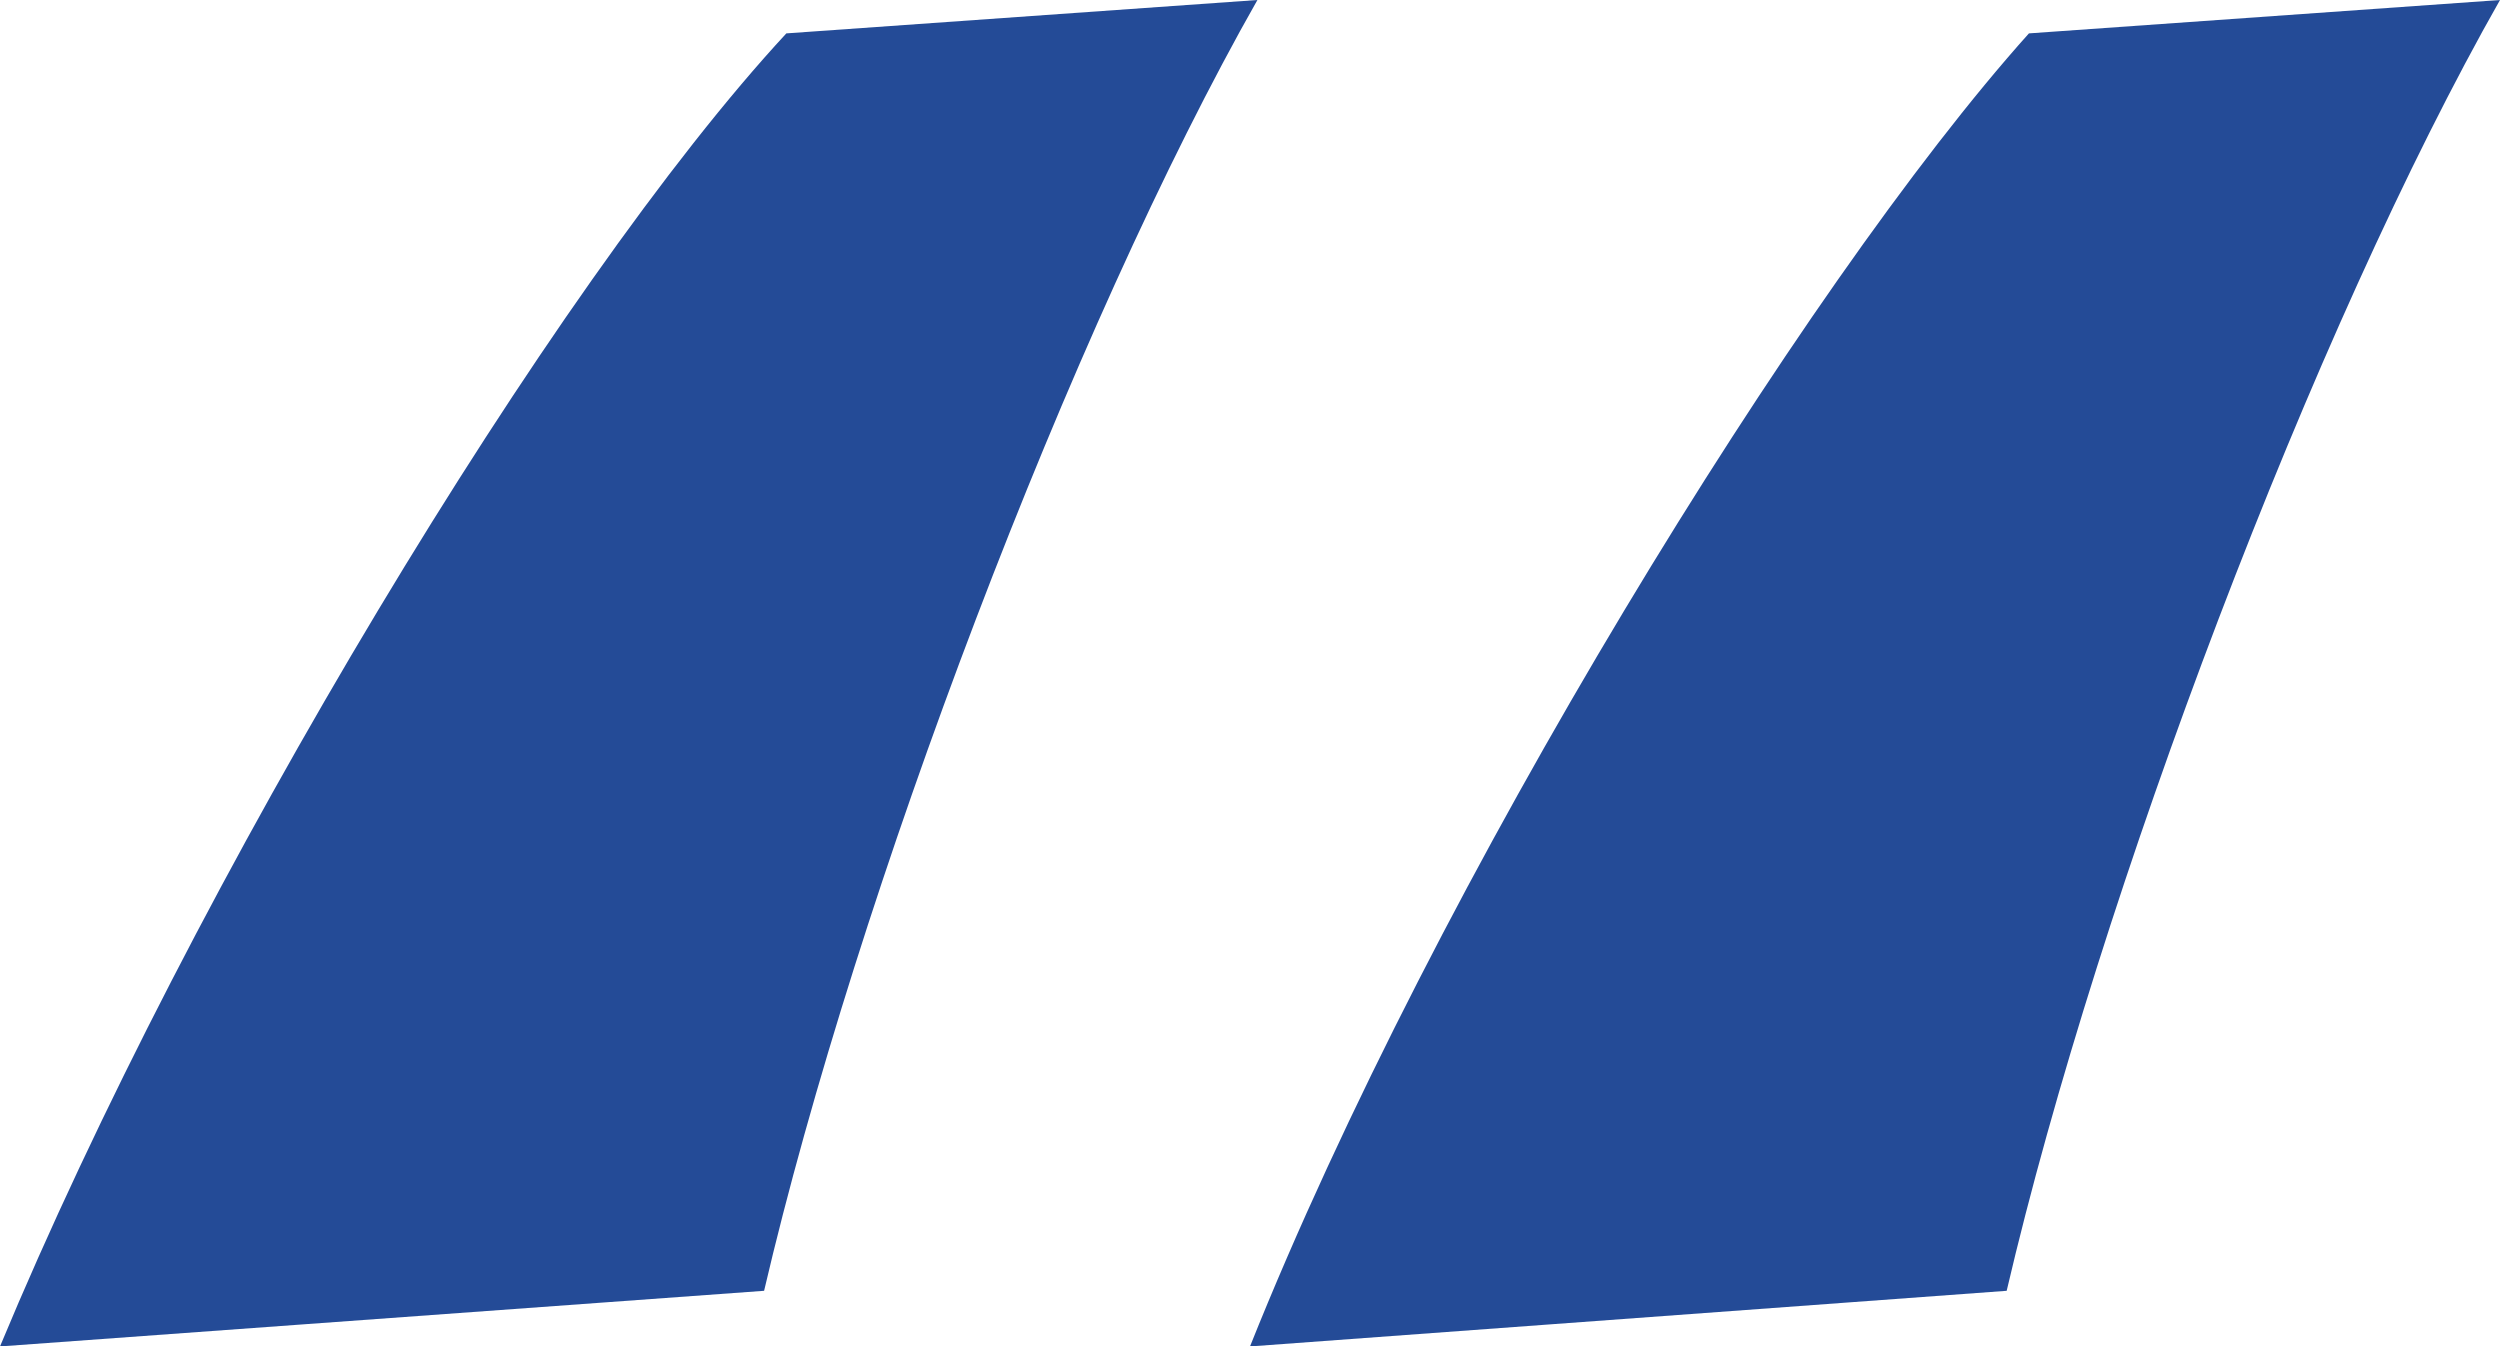 <?xml version="1.0" encoding="utf-8"?>
<!-- Generator: Adobe Illustrator 25.2.3, SVG Export Plug-In . SVG Version: 6.00 Build 0)  -->
<svg version="1.1" id="Ebene_1" xmlns="http://www.w3.org/2000/svg" xmlns:xlink="http://www.w3.org/1999/xlink" x="0px" y="0px"
	 viewBox="0 0 67.4 36.3" style="enable-background:new 0 0 67.4 36.3;" xml:space="preserve">
<style type="text/css">
	.st0{fill:#244B97;}
</style>
<g>
	<g>
		<path class="st0" d="M0,36.3C5.2,23.8,14.9,7.7,21.2,0.9L33.9,0c-5,8.8-10.8,24.1-13.3,34.8L0,36.3z M33.7,36.3
			c5-12.5,14.9-28.6,21-35.4L67.4,0c-5,8.8-10.8,24.1-13.3,34.8L33.7,36.3z"/>
	</g>
</g>
</svg>
